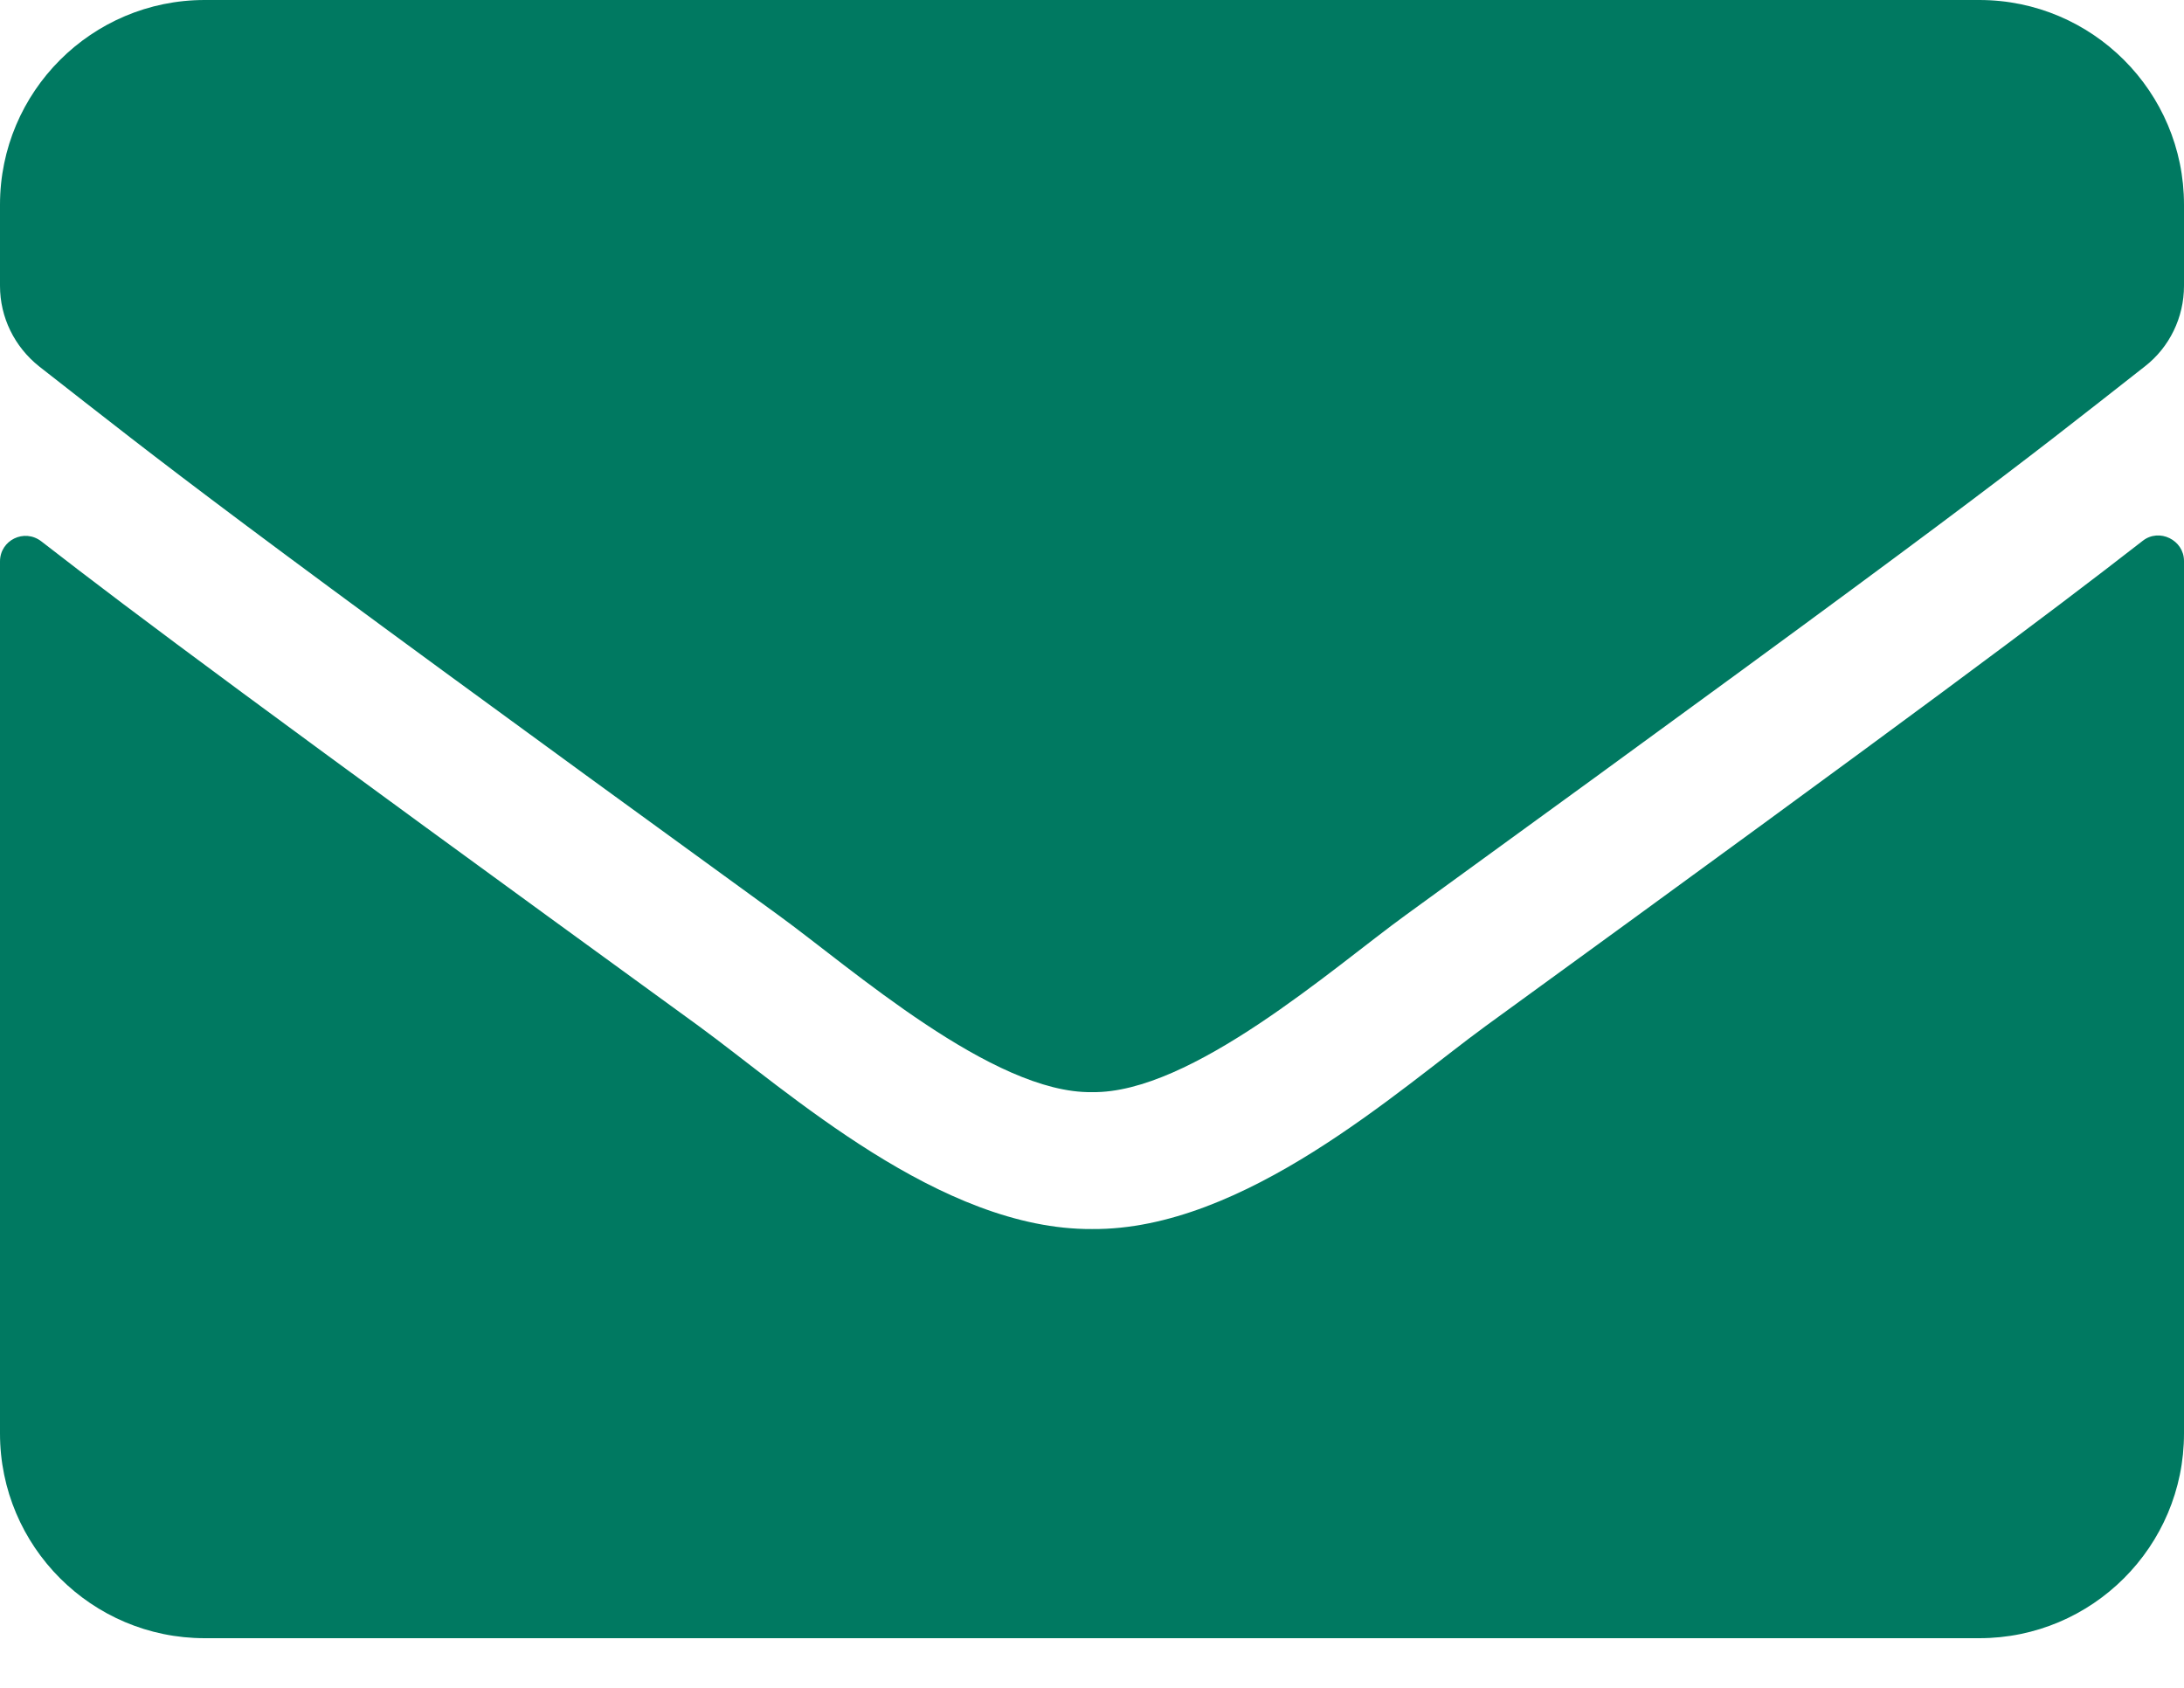 <?xml version="1.0" encoding="UTF-8"?>
<svg xmlns="http://www.w3.org/2000/svg" width="22" height="17" viewBox="0 0 22 17" fill="none">
  <path d="M21.583 5.448C21.751 5.315 22 5.44 22 5.65V14.438C22 15.576 21.076 16.5 19.938 16.5H2.062C0.924 16.5 0 15.576 0 14.438V5.655C0 5.44 0.245 5.32 0.417 5.453C1.379 6.2 2.655 7.15 7.038 10.334C7.945 10.996 9.475 12.388 11 12.379C12.534 12.392 14.094 10.97 14.966 10.334C19.349 7.15 20.621 6.196 21.583 5.448ZM11 11C11.997 11.017 13.432 9.745 14.154 9.221C19.856 5.083 20.29 4.722 21.605 3.691C21.854 3.498 22 3.197 22 2.879V2.062C22 0.924 21.076 0 19.938 0H2.062C0.924 0 0 0.924 0 2.062V2.879C0 3.197 0.146 3.493 0.395 3.691C1.71 4.718 2.144 5.083 7.846 9.221C8.568 9.745 10.003 11.017 11 11Z" fill="#007961"></path>
</svg>
